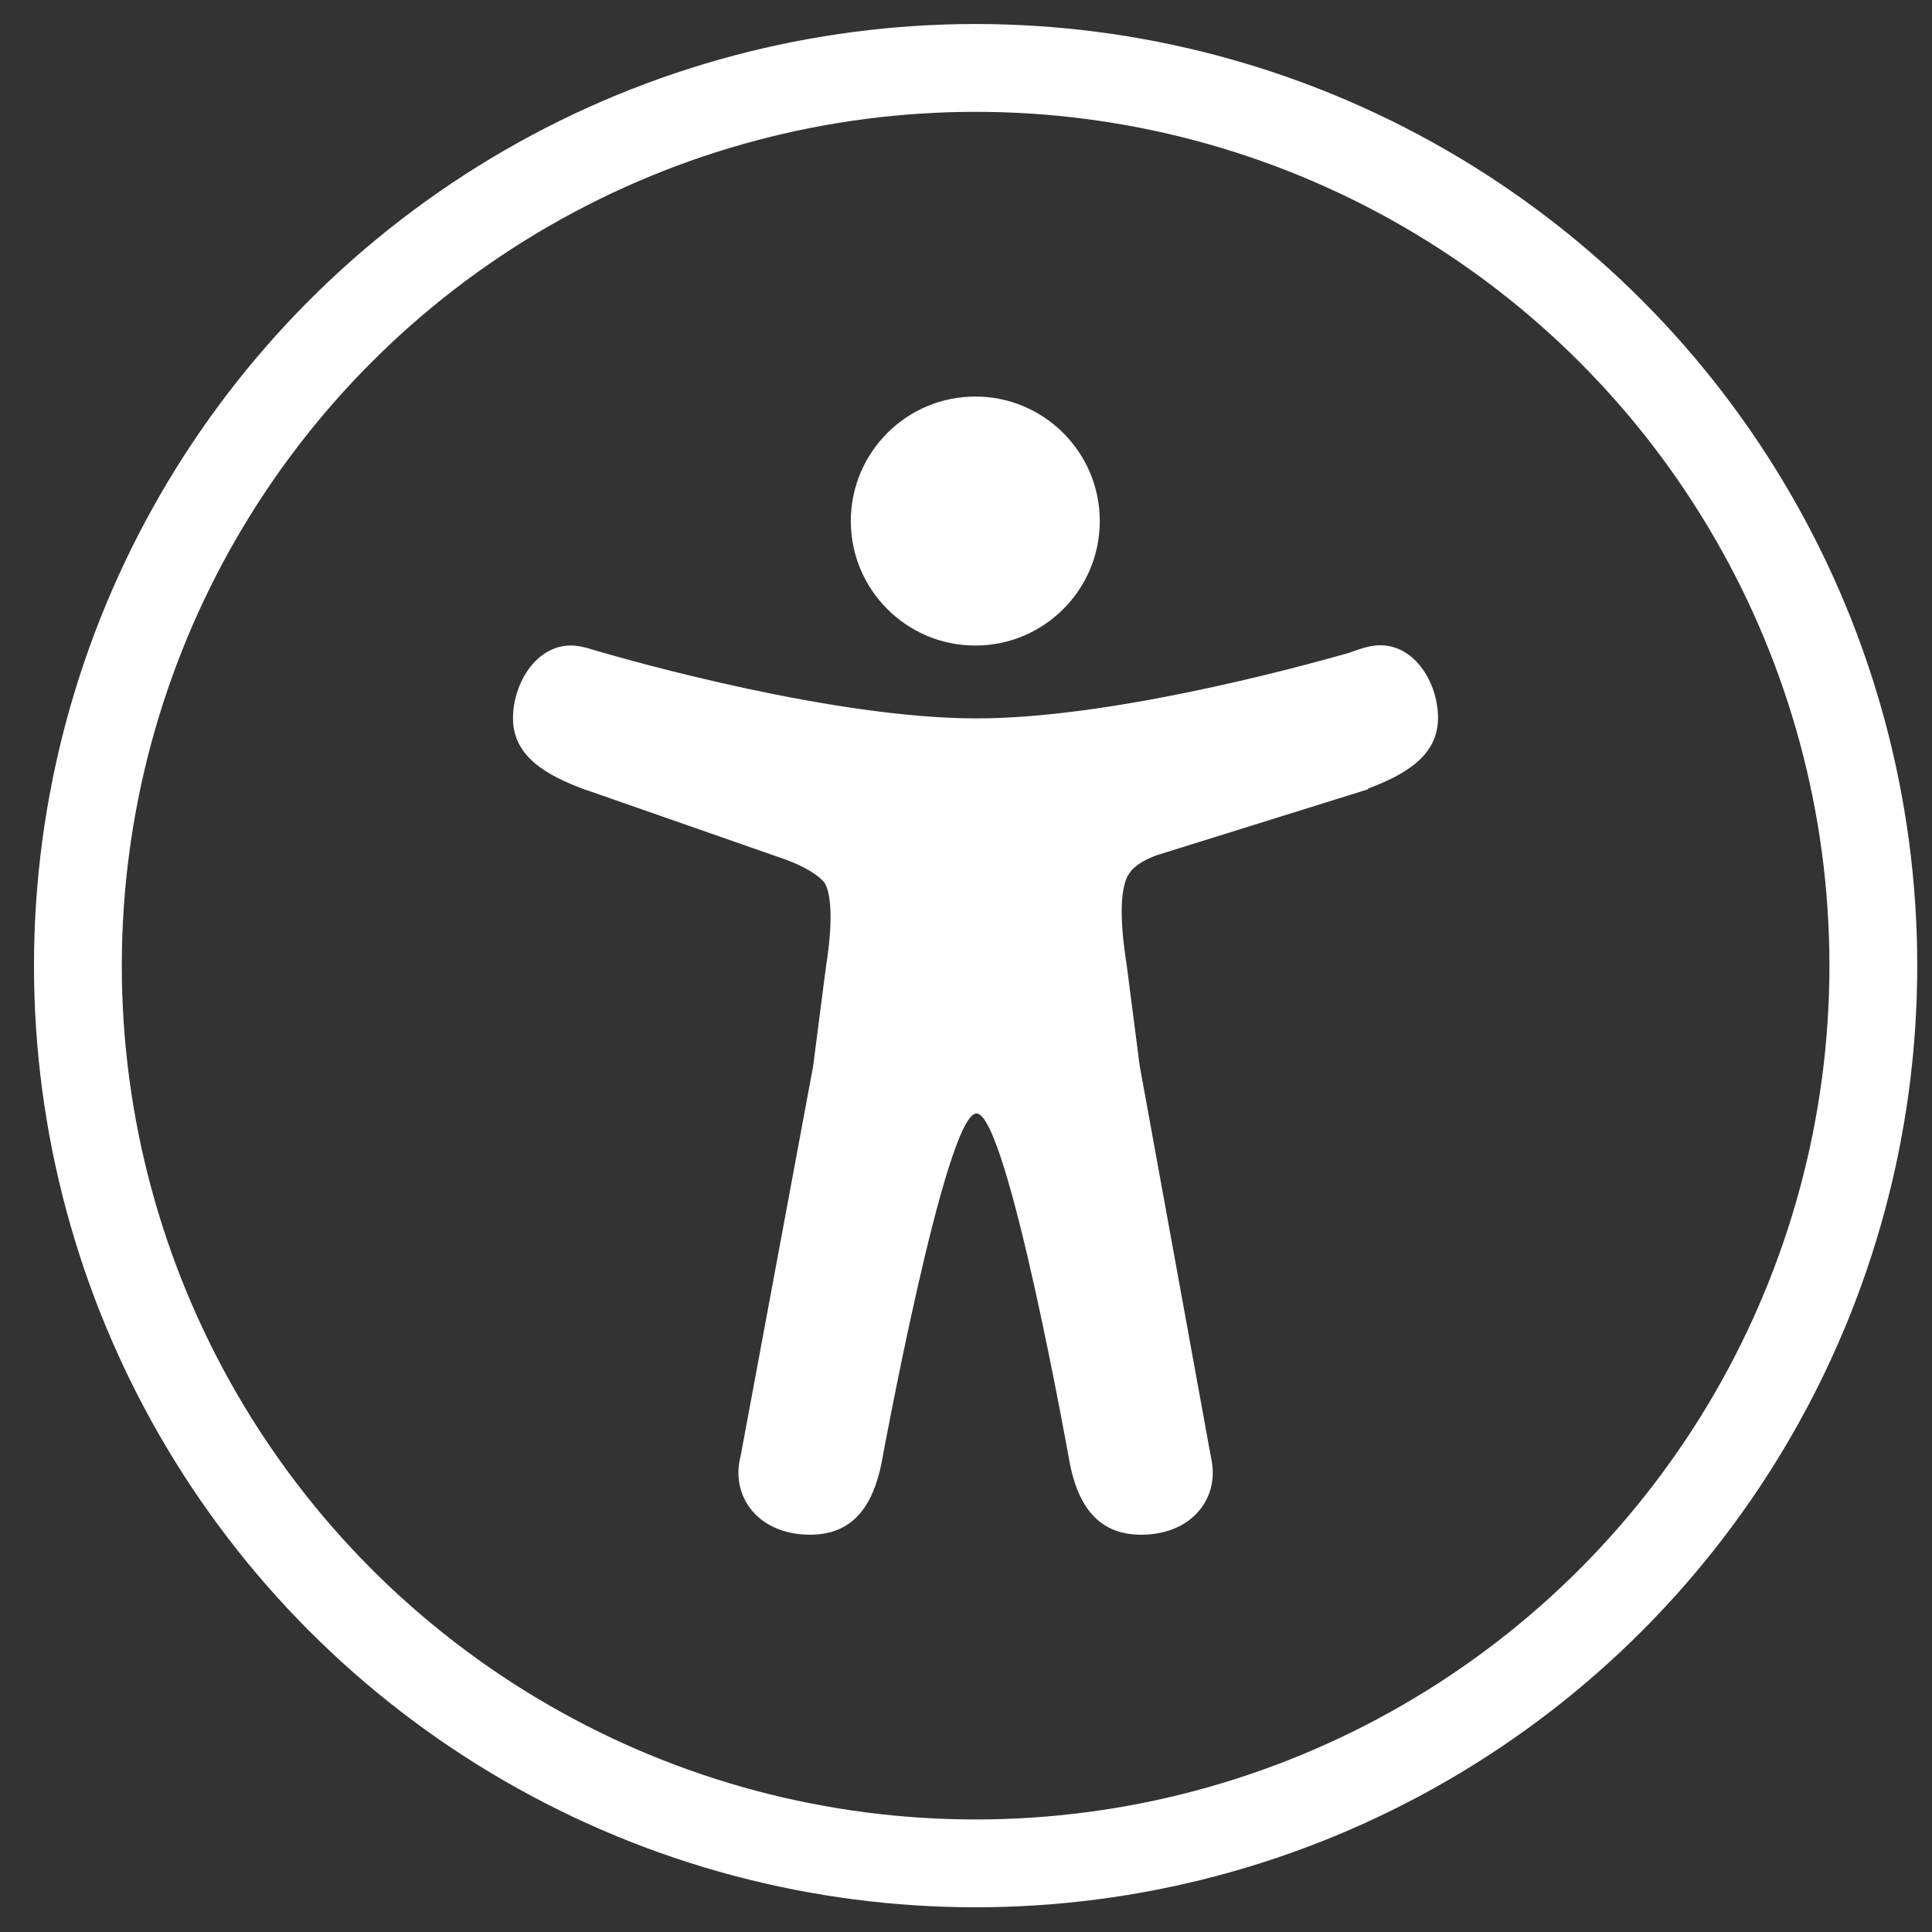 <svg width="44" height="44" viewBox="0 0 44 44" fill="none" xmlns="http://www.w3.org/2000/svg">
<rect x="0" y="0" width="44" height="44" fill="#333333" stroke="none"/>
<circle cx="22.219" cy="21.992" r="20.445" stroke="white" stroke-width="2"/>
<path d="M22.212 14.702C20.647 14.702 19.377 13.431 19.377 11.867C19.377 10.302 20.647 9.031 22.212 9.031C23.776 9.031 25.047 10.302 25.047 11.867C25.047 13.431 23.776 14.702 22.212 14.702Z" fill="white"/>
<path d="M13.303 14.741L13.329 14.746L13.349 14.751C13.4 14.766 13.45 14.781 13.501 14.797C14.443 15.075 19.014 16.361 22.239 16.361C25.232 16.361 29.393 15.247 30.725 14.868C30.857 14.817 30.993 14.771 31.13 14.736C32.092 14.483 32.75 15.46 32.75 16.351C32.75 17.237 31.955 17.657 31.155 17.961V17.976L26.335 19.48C25.844 19.667 25.713 19.86 25.647 20.027C25.439 20.563 25.606 21.627 25.662 21.996L25.956 24.274L27.581 33.2C27.586 33.225 27.591 33.251 27.596 33.276L27.606 33.342C27.723 34.157 27.125 34.952 25.986 34.952C24.994 34.952 24.553 34.269 24.366 33.337C24.366 33.337 22.948 25.358 22.239 25.358C21.531 25.358 20.073 33.337 20.073 33.337C19.88 34.269 19.445 34.952 18.453 34.952C17.313 34.952 16.711 34.157 16.832 33.337C16.843 33.266 16.858 33.2 16.873 33.129L18.518 24.285L18.812 22.006C19.025 20.68 18.852 20.239 18.797 20.138C18.797 20.138 18.792 20.133 18.792 20.128C18.736 20.027 18.488 19.799 17.906 19.581L13.384 18.002C13.359 17.996 13.329 17.986 13.303 17.976C12.493 17.672 11.683 17.252 11.683 16.361C11.683 15.47 12.342 14.488 13.303 14.741Z" fill="white"/>
</svg>
